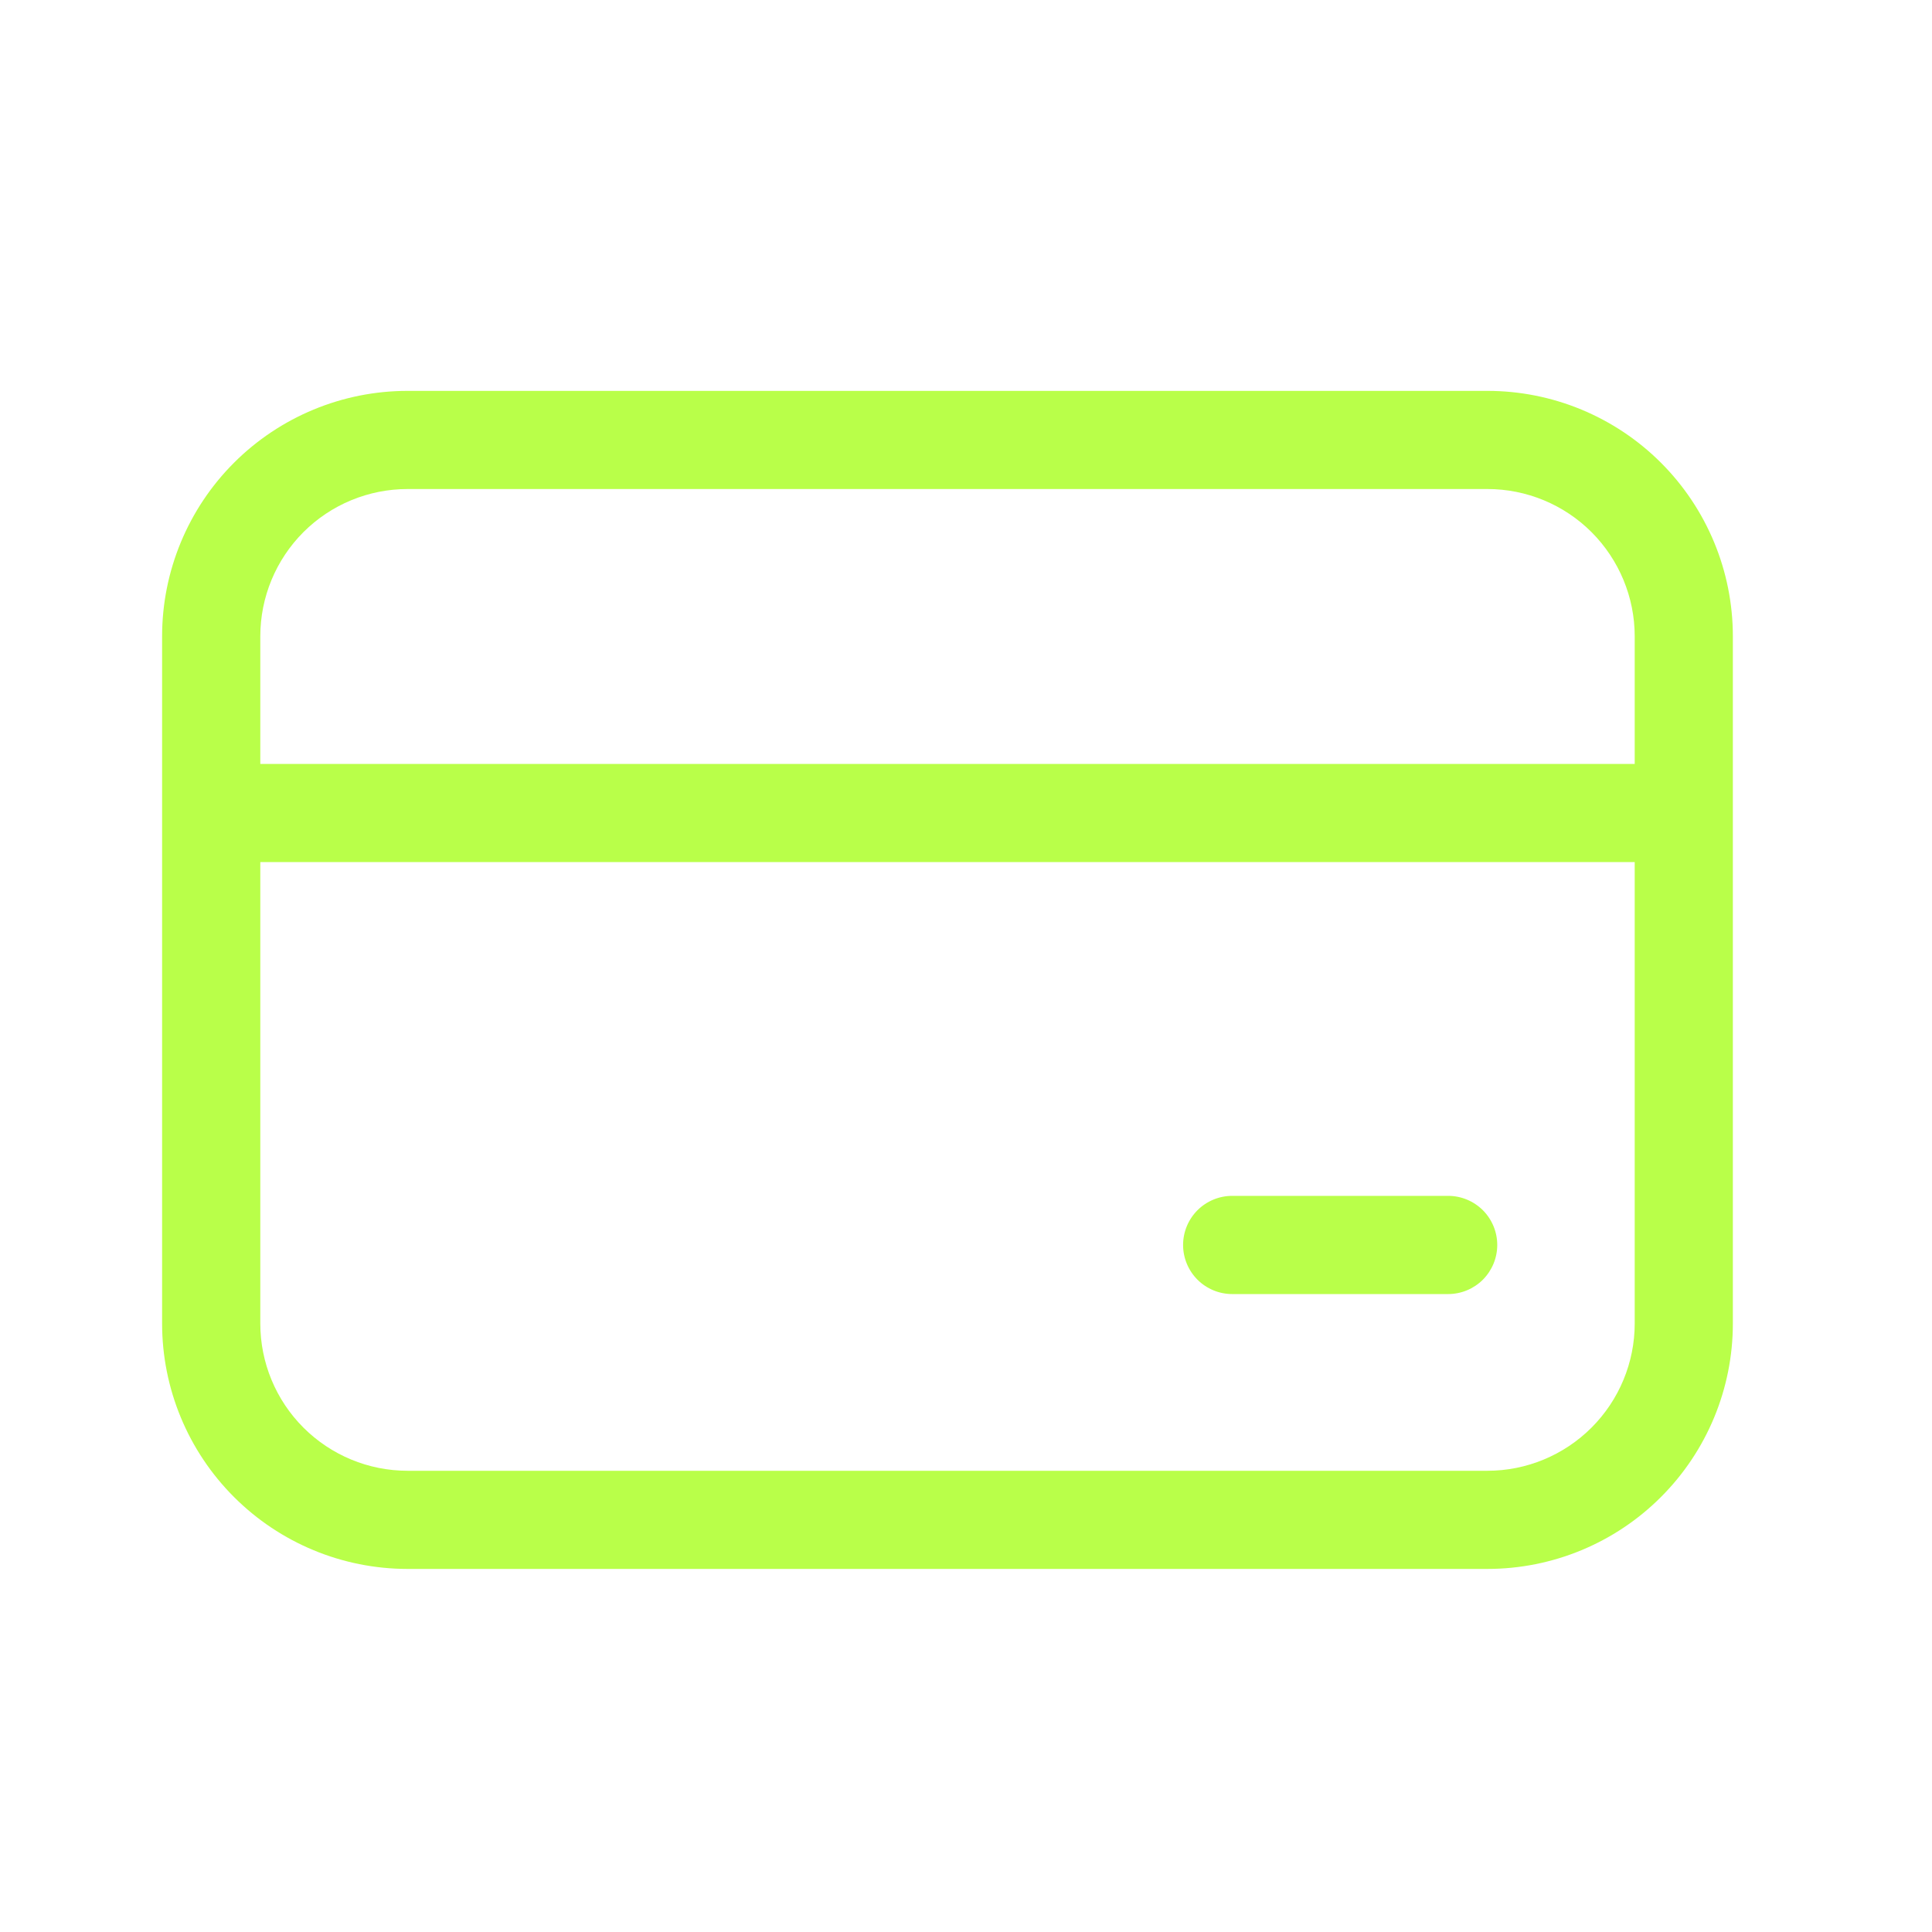 <svg width="41" height="41" viewBox="0 0 41 41" fill="none" xmlns="http://www.w3.org/2000/svg">
<path d="M3.44 13.503C3.44 12.122 3.989 10.797 4.966 9.82C5.943 8.844 7.267 8.295 8.649 8.295H31.566C32.947 8.295 34.272 8.844 35.248 9.82C36.225 10.797 36.774 12.122 36.774 13.503V28.087C36.774 29.468 36.225 30.793 35.248 31.769C34.272 32.746 32.947 33.295 31.566 33.295H8.649C7.267 33.295 5.943 32.746 4.966 31.769C3.989 30.793 3.44 29.468 3.44 28.087V13.503ZM8.649 10.378C7.82 10.378 7.025 10.707 6.439 11.293C5.853 11.88 5.524 12.675 5.524 13.503V16.212H34.691V13.503C34.691 12.675 34.361 11.88 33.775 11.293C33.189 10.707 32.394 10.378 31.566 10.378H8.649ZM5.524 28.087C5.524 28.915 5.853 29.71 6.439 30.296C7.025 30.882 7.82 31.212 8.649 31.212H31.566C32.394 31.212 33.189 30.882 33.775 30.296C34.361 29.71 34.691 28.915 34.691 28.087V18.295H5.524V28.087ZM26.149 25.378C25.873 25.378 25.608 25.488 25.412 25.683C25.217 25.879 25.107 26.144 25.107 26.42C25.107 26.696 25.217 26.961 25.412 27.157C25.608 27.352 25.873 27.462 26.149 27.462H30.732C31.008 27.462 31.273 27.352 31.469 27.157C31.664 26.961 31.774 26.696 31.774 26.42C31.774 26.144 31.664 25.879 31.469 25.683C31.273 25.488 31.008 25.378 30.732 25.378H26.149Z" fill="#B9FF49"/>
</svg>
